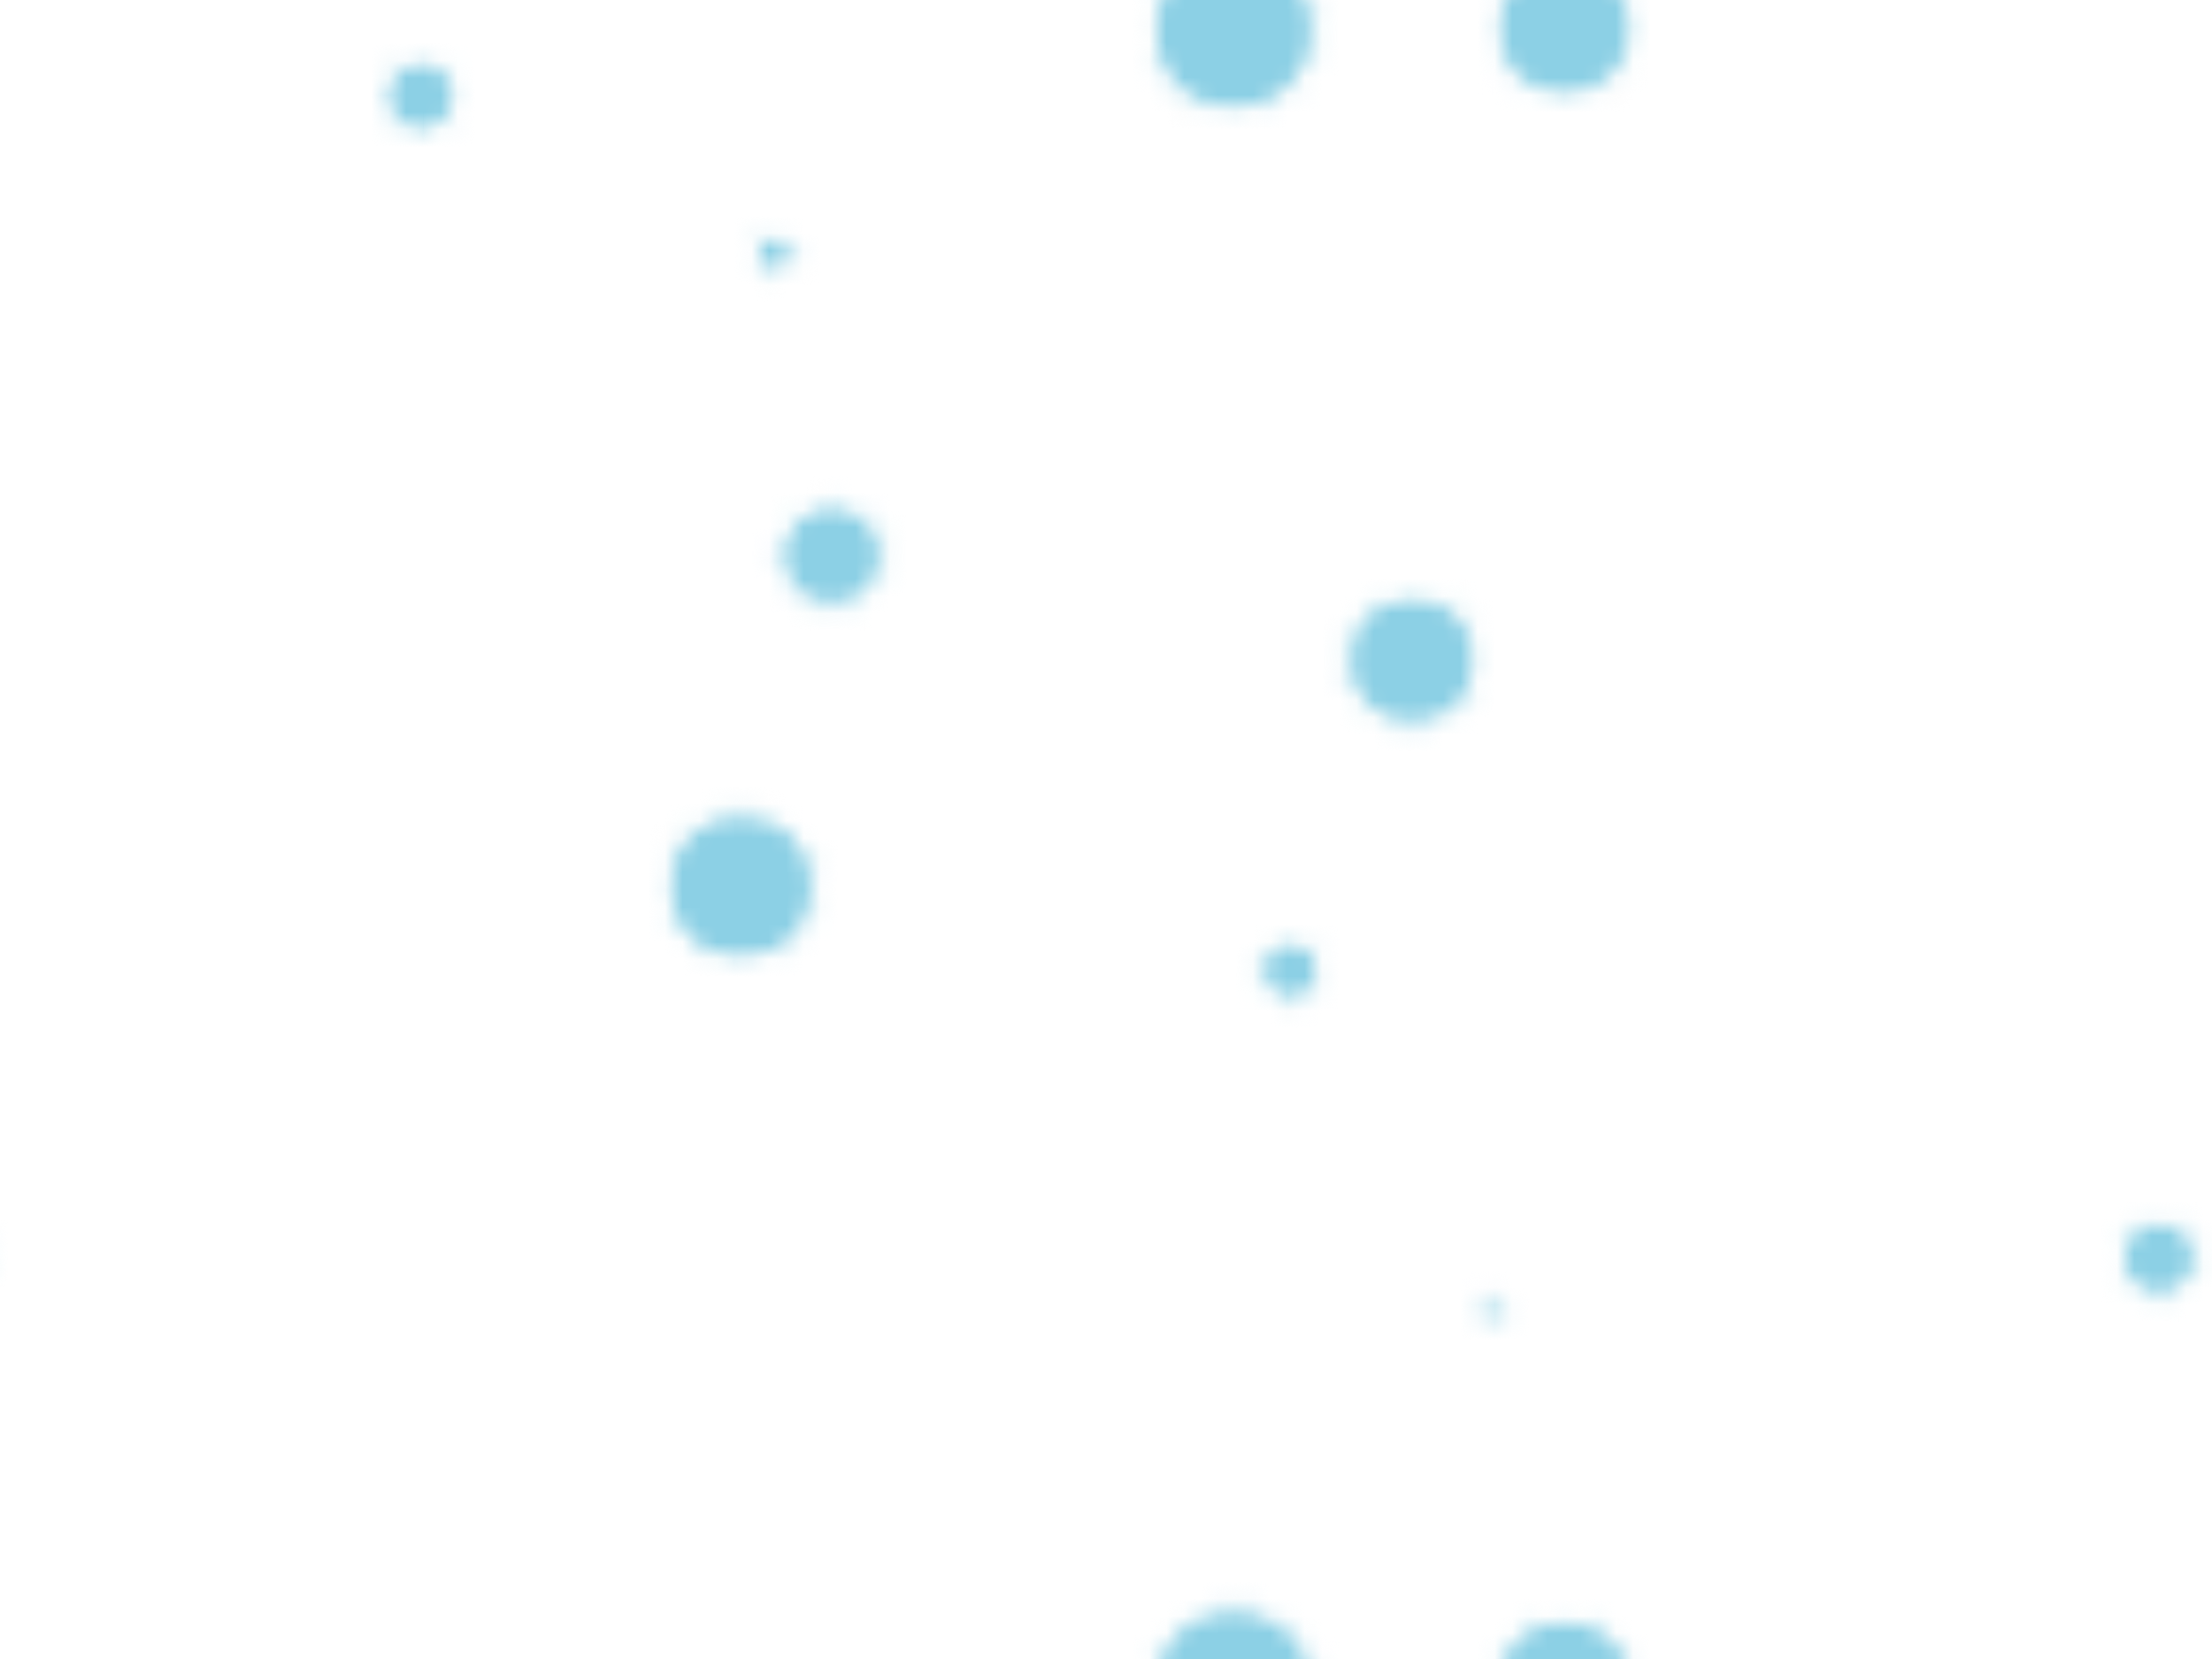 <svg class="ldp-bubble" width="128px"  height="96px"  xmlns="http://www.w3.org/2000/svg" xmlns:xlink="http://www.w3.org/1999/xlink" preserveAspectRatio="xMidYMid" style="background: none;"><defs>
  <pattern id="ldp-0d28f21545ad588" x="0" y="0" width="128" height="96" patternUnits="userSpaceOnUse">
    <circle cx="-79.873" cy="67.618" r="3.247" fill="#8cd0e5" stroke="#ffffff" stroke-width="1" transform="translate(0 -35.473)">
  <animateTransform attributeName="transform" type="translate" values="0 0;0 -96" keyTimes="0;1" dur="1.275s" begin="-4.98s" repeatCount="indefinite"></animateTransform>
</circle> <circle cx="48.127" cy="-28.382" r="3.247" fill="#8cd0e5" stroke="#ffffff" stroke-width="1" transform="translate(0 -35.473)">
  <animateTransform attributeName="transform" type="translate" values="0 0;0 -96" keyTimes="0;1" dur="1.275s" begin="-4.98s" repeatCount="indefinite"></animateTransform>
</circle> <circle cx="-79.873" cy="-28.382" r="3.247" fill="#8cd0e5" stroke="#ffffff" stroke-width="1" transform="translate(0 -35.473)">
  <animateTransform attributeName="transform" type="translate" values="0 0;0 -96" keyTimes="0;1" dur="1.275s" begin="-4.98s" repeatCount="indefinite"></animateTransform>
</circle> <circle cx="48.127" cy="67.618" r="3.247" fill="#8cd0e5" stroke="#ffffff" stroke-width="1" transform="translate(0 -35.473)">
  <animateTransform attributeName="transform" type="translate" values="0 0;0 -96" keyTimes="0;1" dur="1.275s" begin="-4.98s" repeatCount="indefinite"></animateTransform>
</circle> <circle cx="-85.134" cy="31.684" r="4.58" fill="#8cd0e5" stroke="#ffffff" stroke-width="1" transform="translate(0 -76.371)">
  <animateTransform attributeName="transform" type="translate" values="0 0;0 -96" keyTimes="0;1" dur="1.275s" begin="-0.423s" repeatCount="indefinite"></animateTransform>
</circle> <circle cx="42.866" cy="-64.316" r="4.58" fill="#8cd0e5" stroke="#ffffff" stroke-width="1" transform="translate(0 -76.371)">
  <animateTransform attributeName="transform" type="translate" values="0 0;0 -96" keyTimes="0;1" dur="1.275s" begin="-0.423s" repeatCount="indefinite"></animateTransform>
</circle> <circle cx="-85.134" cy="-64.316" r="4.58" fill="#8cd0e5" stroke="#ffffff" stroke-width="1" transform="translate(0 -76.371)">
  <animateTransform attributeName="transform" type="translate" values="0 0;0 -96" keyTimes="0;1" dur="1.275s" begin="-0.423s" repeatCount="indefinite"></animateTransform>
</circle> <circle cx="42.866" cy="31.684" r="4.58" fill="#8cd0e5" stroke="#ffffff" stroke-width="1" transform="translate(0 -76.371)">
  <animateTransform attributeName="transform" type="translate" values="0 0;0 -96" keyTimes="0;1" dur="1.275s" begin="-0.423s" repeatCount="indefinite"></animateTransform>
</circle> <circle cx="-53.319" cy="13.825" r="2.036" fill="#8cd0e5" stroke="#ffffff" stroke-width="1" transform="translate(0 -53.672)">
  <animateTransform attributeName="transform" type="translate" values="0 0;0 -96" keyTimes="0;1" dur="0.85s" begin="-1.159s" repeatCount="indefinite"></animateTransform>
</circle> <circle cx="74.681" cy="-82.175" r="2.036" fill="#8cd0e5" stroke="#ffffff" stroke-width="1" transform="translate(0 -53.672)">
  <animateTransform attributeName="transform" type="translate" values="0 0;0 -96" keyTimes="0;1" dur="0.85s" begin="-1.159s" repeatCount="indefinite"></animateTransform>
</circle> <circle cx="-53.319" cy="-82.175" r="2.036" fill="#8cd0e5" stroke="#ffffff" stroke-width="1" transform="translate(0 -53.672)">
  <animateTransform attributeName="transform" type="translate" values="0 0;0 -96" keyTimes="0;1" dur="0.85s" begin="-1.159s" repeatCount="indefinite"></animateTransform>
</circle> <circle cx="74.681" cy="13.825" r="2.036" fill="#8cd0e5" stroke="#ffffff" stroke-width="1" transform="translate(0 -53.672)">
  <animateTransform attributeName="transform" type="translate" values="0 0;0 -96" keyTimes="0;1" dur="0.85s" begin="-1.159s" repeatCount="indefinite"></animateTransform>
</circle> <circle cx="-46.288" cy="94.92" r="4.063" fill="#8cd0e5" stroke="#ffffff" stroke-width="1" transform="translate(0 -56.717)">
  <animateTransform attributeName="transform" type="translate" values="0 0;0 -96" keyTimes="0;1" dur="1.7s" begin="-4.238s" repeatCount="indefinite"></animateTransform>
</circle> <circle cx="81.712" cy="-1.08" r="4.063" fill="#8cd0e5" stroke="#ffffff" stroke-width="1" transform="translate(0 -56.717)">
  <animateTransform attributeName="transform" type="translate" values="0 0;0 -96" keyTimes="0;1" dur="1.7s" begin="-4.238s" repeatCount="indefinite"></animateTransform>
</circle> <circle cx="-46.288" cy="-1.08" r="4.063" fill="#8cd0e5" stroke="#ffffff" stroke-width="1" transform="translate(0 -56.717)">
  <animateTransform attributeName="transform" type="translate" values="0 0;0 -96" keyTimes="0;1" dur="1.7s" begin="-4.238s" repeatCount="indefinite"></animateTransform>
</circle> <circle cx="81.712" cy="94.92" r="4.063" fill="#8cd0e5" stroke="#ffffff" stroke-width="1" transform="translate(0 -56.717)">
  <animateTransform attributeName="transform" type="translate" values="0 0;0 -96" keyTimes="0;1" dur="1.7s" begin="-4.238s" repeatCount="indefinite"></animateTransform>
</circle> <circle cx="-56.617" cy="19.237" r="4.992" fill="#8cd0e5" stroke="#ffffff" stroke-width="1" transform="translate(0 -17.497)">
  <animateTransform attributeName="transform" type="translate" values="0 0;0 -96" keyTimes="0;1" dur="0.85s" begin="-3.389s" repeatCount="indefinite"></animateTransform>
</circle> <circle cx="71.383" cy="-76.763" r="4.992" fill="#8cd0e5" stroke="#ffffff" stroke-width="1" transform="translate(0 -17.497)">
  <animateTransform attributeName="transform" type="translate" values="0 0;0 -96" keyTimes="0;1" dur="0.85s" begin="-3.389s" repeatCount="indefinite"></animateTransform>
</circle> <circle cx="-56.617" cy="-76.763" r="4.992" fill="#8cd0e5" stroke="#ffffff" stroke-width="1" transform="translate(0 -17.497)">
  <animateTransform attributeName="transform" type="translate" values="0 0;0 -96" keyTimes="0;1" dur="0.85s" begin="-3.389s" repeatCount="indefinite"></animateTransform>
</circle> <circle cx="71.383" cy="19.237" r="4.992" fill="#8cd0e5" stroke="#ffffff" stroke-width="1" transform="translate(0 -17.497)">
  <animateTransform attributeName="transform" type="translate" values="0 0;0 -96" keyTimes="0;1" dur="0.85s" begin="-3.389s" repeatCount="indefinite"></animateTransform>
</circle> <circle cx="-41.829" cy="73.859" r="1.081" fill="#8cd0e5" stroke="#ffffff" stroke-width="1" transform="translate(0 -93.939)">
  <animateTransform attributeName="transform" type="translate" values="0 0;0 -96" keyTimes="0;1" dur="0.85s" begin="-0.665s" repeatCount="indefinite"></animateTransform>
</circle> <circle cx="86.171" cy="-22.141" r="1.081" fill="#8cd0e5" stroke="#ffffff" stroke-width="1" transform="translate(0 -93.939)">
  <animateTransform attributeName="transform" type="translate" values="0 0;0 -96" keyTimes="0;1" dur="0.85s" begin="-0.665s" repeatCount="indefinite"></animateTransform>
</circle> <circle cx="-41.829" cy="-22.141" r="1.081" fill="#8cd0e5" stroke="#ffffff" stroke-width="1" transform="translate(0 -93.939)">
  <animateTransform attributeName="transform" type="translate" values="0 0;0 -96" keyTimes="0;1" dur="0.85s" begin="-0.665s" repeatCount="indefinite"></animateTransform>
</circle> <circle cx="86.171" cy="73.859" r="1.081" fill="#8cd0e5" stroke="#ffffff" stroke-width="1" transform="translate(0 -93.939)">
  <animateTransform attributeName="transform" type="translate" values="0 0;0 -96" keyTimes="0;1" dur="0.85s" begin="-0.665s" repeatCount="indefinite"></animateTransform>
</circle> <circle cx="-103.641" cy="24.392" r="2.39" fill="#8cd0e5" stroke="#ffffff" stroke-width="1" transform="translate(0 -18.822)">
  <animateTransform attributeName="transform" type="translate" values="0 0;0 -96" keyTimes="0;1" dur="1.7s" begin="-1.867s" repeatCount="indefinite"></animateTransform>
</circle> <circle cx="24.359" cy="-71.608" r="2.39" fill="#8cd0e5" stroke="#ffffff" stroke-width="1" transform="translate(0 -18.822)">
  <animateTransform attributeName="transform" type="translate" values="0 0;0 -96" keyTimes="0;1" dur="1.7s" begin="-1.867s" repeatCount="indefinite"></animateTransform>
</circle> <circle cx="-103.641" cy="-71.608" r="2.39" fill="#8cd0e5" stroke="#ffffff" stroke-width="1" transform="translate(0 -18.822)">
  <animateTransform attributeName="transform" type="translate" values="0 0;0 -96" keyTimes="0;1" dur="1.7s" begin="-1.867s" repeatCount="indefinite"></animateTransform>
</circle> <circle cx="24.359" cy="24.392" r="2.39" fill="#8cd0e5" stroke="#ffffff" stroke-width="1" transform="translate(0 -18.822)">
  <animateTransform attributeName="transform" type="translate" values="0 0;0 -96" keyTimes="0;1" dur="1.7s" begin="-1.867s" repeatCount="indefinite"></animateTransform>
</circle> <circle cx="-83.214" cy="32.863" r="1.399" fill="#8cd0e5" stroke="#ffffff" stroke-width="1" transform="translate(0 -18.183)">
  <animateTransform attributeName="transform" type="translate" values="0 0;0 -96" keyTimes="0;1" dur="5.1s" begin="-4.2s" repeatCount="indefinite"></animateTransform>
</circle> <circle cx="44.786" cy="-63.137" r="1.399" fill="#8cd0e5" stroke="#ffffff" stroke-width="1" transform="translate(0 -18.183)">
  <animateTransform attributeName="transform" type="translate" values="0 0;0 -96" keyTimes="0;1" dur="5.1s" begin="-4.2s" repeatCount="indefinite"></animateTransform>
</circle> <circle cx="-83.214" cy="-63.137" r="1.399" fill="#8cd0e5" stroke="#ffffff" stroke-width="1" transform="translate(0 -18.183)">
  <animateTransform attributeName="transform" type="translate" values="0 0;0 -96" keyTimes="0;1" dur="5.1s" begin="-4.2s" repeatCount="indefinite"></animateTransform>
</circle> <circle cx="44.786" cy="32.863" r="1.399" fill="#8cd0e5" stroke="#ffffff" stroke-width="1" transform="translate(0 -18.183)">
  <animateTransform attributeName="transform" type="translate" values="0 0;0 -96" keyTimes="0;1" dur="5.1s" begin="-4.2s" repeatCount="indefinite"></animateTransform>
</circle> <circle cx="-3.083" cy="63.676" r="2.501" fill="#8cd0e5" stroke="#ffffff" stroke-width="1" transform="translate(0 -86.878)">
  <animateTransform attributeName="transform" type="translate" values="0 0;0 -96" keyTimes="0;1" dur="1.02s" begin="-4.157s" repeatCount="indefinite"></animateTransform>
</circle> <circle cx="124.917" cy="-32.324" r="2.501" fill="#8cd0e5" stroke="#ffffff" stroke-width="1" transform="translate(0 -86.878)">
  <animateTransform attributeName="transform" type="translate" values="0 0;0 -96" keyTimes="0;1" dur="1.02s" begin="-4.157s" repeatCount="indefinite"></animateTransform>
</circle> <circle cx="-3.083" cy="-32.324" r="2.501" fill="#8cd0e5" stroke="#ffffff" stroke-width="1" transform="translate(0 -86.878)">
  <animateTransform attributeName="transform" type="translate" values="0 0;0 -96" keyTimes="0;1" dur="1.02s" begin="-4.157s" repeatCount="indefinite"></animateTransform>
</circle> <circle cx="124.917" cy="63.676" r="2.501" fill="#8cd0e5" stroke="#ffffff" stroke-width="1" transform="translate(0 -86.878)">
  <animateTransform attributeName="transform" type="translate" values="0 0;0 -96" keyTimes="0;1" dur="1.02s" begin="-4.157s" repeatCount="indefinite"></animateTransform>
</circle> <circle cx="-37.473" cy="34.558" r="4.29" fill="#8cd0e5" stroke="#ffffff" stroke-width="1" transform="translate(0 -32.935)">
  <animateTransform attributeName="transform" type="translate" values="0 0;0 -96" keyTimes="0;1" dur="2.55s" begin="-1.558s" repeatCount="indefinite"></animateTransform>
</circle> <circle cx="90.527" cy="-61.442" r="4.29" fill="#8cd0e5" stroke="#ffffff" stroke-width="1" transform="translate(0 -32.935)">
  <animateTransform attributeName="transform" type="translate" values="0 0;0 -96" keyTimes="0;1" dur="2.55s" begin="-1.558s" repeatCount="indefinite"></animateTransform>
</circle> <circle cx="-37.473" cy="-61.442" r="4.29" fill="#8cd0e5" stroke="#ffffff" stroke-width="1" transform="translate(0 -32.935)">
  <animateTransform attributeName="transform" type="translate" values="0 0;0 -96" keyTimes="0;1" dur="2.55s" begin="-1.558s" repeatCount="indefinite"></animateTransform>
</circle> <circle cx="90.527" cy="34.558" r="4.29" fill="#8cd0e5" stroke="#ffffff" stroke-width="1" transform="translate(0 -32.935)">
  <animateTransform attributeName="transform" type="translate" values="0 0;0 -96" keyTimes="0;1" dur="2.55s" begin="-1.558s" repeatCount="indefinite"></animateTransform>
</circle> <circle cx="-79.873" cy="163.618" r="3.247" fill="#8cd0e5" stroke="#ffffff" stroke-width="1" transform="translate(0 -35.473)">
  <animateTransform attributeName="transform" type="translate" values="0 0;0 -96" keyTimes="0;1" dur="1.275s" begin="-4.98s" repeatCount="indefinite"></animateTransform>
</circle> <circle cx="48.127" cy="67.618" r="3.247" fill="#8cd0e5" stroke="#ffffff" stroke-width="1" transform="translate(0 -35.473)">
  <animateTransform attributeName="transform" type="translate" values="0 0;0 -96" keyTimes="0;1" dur="1.275s" begin="-4.98s" repeatCount="indefinite"></animateTransform>
</circle> <circle cx="-79.873" cy="67.618" r="3.247" fill="#8cd0e5" stroke="#ffffff" stroke-width="1" transform="translate(0 -35.473)">
  <animateTransform attributeName="transform" type="translate" values="0 0;0 -96" keyTimes="0;1" dur="1.275s" begin="-4.98s" repeatCount="indefinite"></animateTransform>
</circle> <circle cx="48.127" cy="163.618" r="3.247" fill="#8cd0e5" stroke="#ffffff" stroke-width="1" transform="translate(0 -35.473)">
  <animateTransform attributeName="transform" type="translate" values="0 0;0 -96" keyTimes="0;1" dur="1.275s" begin="-4.98s" repeatCount="indefinite"></animateTransform>
</circle> <circle cx="-85.134" cy="127.684" r="4.58" fill="#8cd0e5" stroke="#ffffff" stroke-width="1" transform="translate(0 -76.371)">
  <animateTransform attributeName="transform" type="translate" values="0 0;0 -96" keyTimes="0;1" dur="1.275s" begin="-0.423s" repeatCount="indefinite"></animateTransform>
</circle> <circle cx="42.866" cy="31.684" r="4.58" fill="#8cd0e5" stroke="#ffffff" stroke-width="1" transform="translate(0 -76.371)">
  <animateTransform attributeName="transform" type="translate" values="0 0;0 -96" keyTimes="0;1" dur="1.275s" begin="-0.423s" repeatCount="indefinite"></animateTransform>
</circle> <circle cx="-85.134" cy="31.684" r="4.58" fill="#8cd0e5" stroke="#ffffff" stroke-width="1" transform="translate(0 -76.371)">
  <animateTransform attributeName="transform" type="translate" values="0 0;0 -96" keyTimes="0;1" dur="1.275s" begin="-0.423s" repeatCount="indefinite"></animateTransform>
</circle> <circle cx="42.866" cy="127.684" r="4.58" fill="#8cd0e5" stroke="#ffffff" stroke-width="1" transform="translate(0 -76.371)">
  <animateTransform attributeName="transform" type="translate" values="0 0;0 -96" keyTimes="0;1" dur="1.275s" begin="-0.423s" repeatCount="indefinite"></animateTransform>
</circle> <circle cx="-53.319" cy="109.825" r="2.036" fill="#8cd0e5" stroke="#ffffff" stroke-width="1" transform="translate(0 -53.672)">
  <animateTransform attributeName="transform" type="translate" values="0 0;0 -96" keyTimes="0;1" dur="0.85s" begin="-1.159s" repeatCount="indefinite"></animateTransform>
</circle> <circle cx="74.681" cy="13.825" r="2.036" fill="#8cd0e5" stroke="#ffffff" stroke-width="1" transform="translate(0 -53.672)">
  <animateTransform attributeName="transform" type="translate" values="0 0;0 -96" keyTimes="0;1" dur="0.85s" begin="-1.159s" repeatCount="indefinite"></animateTransform>
</circle> <circle cx="-53.319" cy="13.825" r="2.036" fill="#8cd0e5" stroke="#ffffff" stroke-width="1" transform="translate(0 -53.672)">
  <animateTransform attributeName="transform" type="translate" values="0 0;0 -96" keyTimes="0;1" dur="0.85s" begin="-1.159s" repeatCount="indefinite"></animateTransform>
</circle> <circle cx="74.681" cy="109.825" r="2.036" fill="#8cd0e5" stroke="#ffffff" stroke-width="1" transform="translate(0 -53.672)">
  <animateTransform attributeName="transform" type="translate" values="0 0;0 -96" keyTimes="0;1" dur="0.85s" begin="-1.159s" repeatCount="indefinite"></animateTransform>
</circle> <circle cx="-46.288" cy="190.92" r="4.063" fill="#8cd0e5" stroke="#ffffff" stroke-width="1" transform="translate(0 -56.717)">
  <animateTransform attributeName="transform" type="translate" values="0 0;0 -96" keyTimes="0;1" dur="1.7s" begin="-4.238s" repeatCount="indefinite"></animateTransform>
</circle> <circle cx="81.712" cy="94.92" r="4.063" fill="#8cd0e5" stroke="#ffffff" stroke-width="1" transform="translate(0 -56.717)">
  <animateTransform attributeName="transform" type="translate" values="0 0;0 -96" keyTimes="0;1" dur="1.7s" begin="-4.238s" repeatCount="indefinite"></animateTransform>
</circle> <circle cx="-46.288" cy="94.92" r="4.063" fill="#8cd0e5" stroke="#ffffff" stroke-width="1" transform="translate(0 -56.717)">
  <animateTransform attributeName="transform" type="translate" values="0 0;0 -96" keyTimes="0;1" dur="1.7s" begin="-4.238s" repeatCount="indefinite"></animateTransform>
</circle> <circle cx="81.712" cy="190.92" r="4.063" fill="#8cd0e5" stroke="#ffffff" stroke-width="1" transform="translate(0 -56.717)">
  <animateTransform attributeName="transform" type="translate" values="0 0;0 -96" keyTimes="0;1" dur="1.7s" begin="-4.238s" repeatCount="indefinite"></animateTransform>
</circle> <circle cx="-56.617" cy="115.237" r="4.992" fill="#8cd0e5" stroke="#ffffff" stroke-width="1" transform="translate(0 -17.497)">
  <animateTransform attributeName="transform" type="translate" values="0 0;0 -96" keyTimes="0;1" dur="0.85s" begin="-3.389s" repeatCount="indefinite"></animateTransform>
</circle> <circle cx="71.383" cy="19.237" r="4.992" fill="#8cd0e5" stroke="#ffffff" stroke-width="1" transform="translate(0 -17.497)">
  <animateTransform attributeName="transform" type="translate" values="0 0;0 -96" keyTimes="0;1" dur="0.85s" begin="-3.389s" repeatCount="indefinite"></animateTransform>
</circle> <circle cx="-56.617" cy="19.237" r="4.992" fill="#8cd0e5" stroke="#ffffff" stroke-width="1" transform="translate(0 -17.497)">
  <animateTransform attributeName="transform" type="translate" values="0 0;0 -96" keyTimes="0;1" dur="0.85s" begin="-3.389s" repeatCount="indefinite"></animateTransform>
</circle> <circle cx="71.383" cy="115.237" r="4.992" fill="#8cd0e5" stroke="#ffffff" stroke-width="1" transform="translate(0 -17.497)">
  <animateTransform attributeName="transform" type="translate" values="0 0;0 -96" keyTimes="0;1" dur="0.85s" begin="-3.389s" repeatCount="indefinite"></animateTransform>
</circle> <circle cx="-41.829" cy="169.859" r="1.081" fill="#8cd0e5" stroke="#ffffff" stroke-width="1" transform="translate(0 -93.939)">
  <animateTransform attributeName="transform" type="translate" values="0 0;0 -96" keyTimes="0;1" dur="0.85s" begin="-0.665s" repeatCount="indefinite"></animateTransform>
</circle> <circle cx="86.171" cy="73.859" r="1.081" fill="#8cd0e5" stroke="#ffffff" stroke-width="1" transform="translate(0 -93.939)">
  <animateTransform attributeName="transform" type="translate" values="0 0;0 -96" keyTimes="0;1" dur="0.85s" begin="-0.665s" repeatCount="indefinite"></animateTransform>
</circle> <circle cx="-41.829" cy="73.859" r="1.081" fill="#8cd0e5" stroke="#ffffff" stroke-width="1" transform="translate(0 -93.939)">
  <animateTransform attributeName="transform" type="translate" values="0 0;0 -96" keyTimes="0;1" dur="0.85s" begin="-0.665s" repeatCount="indefinite"></animateTransform>
</circle> <circle cx="86.171" cy="169.859" r="1.081" fill="#8cd0e5" stroke="#ffffff" stroke-width="1" transform="translate(0 -93.939)">
  <animateTransform attributeName="transform" type="translate" values="0 0;0 -96" keyTimes="0;1" dur="0.85s" begin="-0.665s" repeatCount="indefinite"></animateTransform>
</circle> <circle cx="-103.641" cy="120.392" r="2.39" fill="#8cd0e5" stroke="#ffffff" stroke-width="1" transform="translate(0 -18.822)">
  <animateTransform attributeName="transform" type="translate" values="0 0;0 -96" keyTimes="0;1" dur="1.7s" begin="-1.867s" repeatCount="indefinite"></animateTransform>
</circle> <circle cx="24.359" cy="24.392" r="2.39" fill="#8cd0e5" stroke="#ffffff" stroke-width="1" transform="translate(0 -18.822)">
  <animateTransform attributeName="transform" type="translate" values="0 0;0 -96" keyTimes="0;1" dur="1.7s" begin="-1.867s" repeatCount="indefinite"></animateTransform>
</circle> <circle cx="-103.641" cy="24.392" r="2.39" fill="#8cd0e5" stroke="#ffffff" stroke-width="1" transform="translate(0 -18.822)">
  <animateTransform attributeName="transform" type="translate" values="0 0;0 -96" keyTimes="0;1" dur="1.7s" begin="-1.867s" repeatCount="indefinite"></animateTransform>
</circle> <circle cx="24.359" cy="120.392" r="2.39" fill="#8cd0e5" stroke="#ffffff" stroke-width="1" transform="translate(0 -18.822)">
  <animateTransform attributeName="transform" type="translate" values="0 0;0 -96" keyTimes="0;1" dur="1.7s" begin="-1.867s" repeatCount="indefinite"></animateTransform>
</circle> <circle cx="-83.214" cy="128.863" r="1.399" fill="#8cd0e5" stroke="#ffffff" stroke-width="1" transform="translate(0 -18.183)">
  <animateTransform attributeName="transform" type="translate" values="0 0;0 -96" keyTimes="0;1" dur="5.1s" begin="-4.2s" repeatCount="indefinite"></animateTransform>
</circle> <circle cx="44.786" cy="32.863" r="1.399" fill="#8cd0e5" stroke="#ffffff" stroke-width="1" transform="translate(0 -18.183)">
  <animateTransform attributeName="transform" type="translate" values="0 0;0 -96" keyTimes="0;1" dur="5.1s" begin="-4.2s" repeatCount="indefinite"></animateTransform>
</circle> <circle cx="-83.214" cy="32.863" r="1.399" fill="#8cd0e5" stroke="#ffffff" stroke-width="1" transform="translate(0 -18.183)">
  <animateTransform attributeName="transform" type="translate" values="0 0;0 -96" keyTimes="0;1" dur="5.1s" begin="-4.2s" repeatCount="indefinite"></animateTransform>
</circle> <circle cx="44.786" cy="128.863" r="1.399" fill="#8cd0e5" stroke="#ffffff" stroke-width="1" transform="translate(0 -18.183)">
  <animateTransform attributeName="transform" type="translate" values="0 0;0 -96" keyTimes="0;1" dur="5.1s" begin="-4.2s" repeatCount="indefinite"></animateTransform>
</circle> <circle cx="-3.083" cy="159.676" r="2.501" fill="#8cd0e5" stroke="#ffffff" stroke-width="1" transform="translate(0 -86.878)">
  <animateTransform attributeName="transform" type="translate" values="0 0;0 -96" keyTimes="0;1" dur="1.02s" begin="-4.157s" repeatCount="indefinite"></animateTransform>
</circle> <circle cx="124.917" cy="63.676" r="2.501" fill="#8cd0e5" stroke="#ffffff" stroke-width="1" transform="translate(0 -86.878)">
  <animateTransform attributeName="transform" type="translate" values="0 0;0 -96" keyTimes="0;1" dur="1.02s" begin="-4.157s" repeatCount="indefinite"></animateTransform>
</circle> <circle cx="-3.083" cy="63.676" r="2.501" fill="#8cd0e5" stroke="#ffffff" stroke-width="1" transform="translate(0 -86.878)">
  <animateTransform attributeName="transform" type="translate" values="0 0;0 -96" keyTimes="0;1" dur="1.02s" begin="-4.157s" repeatCount="indefinite"></animateTransform>
</circle> <circle cx="124.917" cy="159.676" r="2.501" fill="#8cd0e5" stroke="#ffffff" stroke-width="1" transform="translate(0 -86.878)">
  <animateTransform attributeName="transform" type="translate" values="0 0;0 -96" keyTimes="0;1" dur="1.02s" begin="-4.157s" repeatCount="indefinite"></animateTransform>
</circle> <circle cx="-37.473" cy="130.558" r="4.29" fill="#8cd0e5" stroke="#ffffff" stroke-width="1" transform="translate(0 -32.935)">
  <animateTransform attributeName="transform" type="translate" values="0 0;0 -96" keyTimes="0;1" dur="2.55s" begin="-1.558s" repeatCount="indefinite"></animateTransform>
</circle> <circle cx="90.527" cy="34.558" r="4.29" fill="#8cd0e5" stroke="#ffffff" stroke-width="1" transform="translate(0 -32.935)">
  <animateTransform attributeName="transform" type="translate" values="0 0;0 -96" keyTimes="0;1" dur="2.55s" begin="-1.558s" repeatCount="indefinite"></animateTransform>
</circle> <circle cx="-37.473" cy="34.558" r="4.29" fill="#8cd0e5" stroke="#ffffff" stroke-width="1" transform="translate(0 -32.935)">
  <animateTransform attributeName="transform" type="translate" values="0 0;0 -96" keyTimes="0;1" dur="2.55s" begin="-1.558s" repeatCount="indefinite"></animateTransform>
</circle> <circle cx="90.527" cy="130.558" r="4.29" fill="#8cd0e5" stroke="#ffffff" stroke-width="1" transform="translate(0 -32.935)">
  <animateTransform attributeName="transform" type="translate" values="0 0;0 -96" keyTimes="0;1" dur="2.55s" begin="-1.558s" repeatCount="indefinite"></animateTransform>
</circle>
  </pattern>
</defs>
<rect x="0" y="0" width="100%" height="100%" fill="url(#ldp-0d28f21545ad588)"></rect></svg>